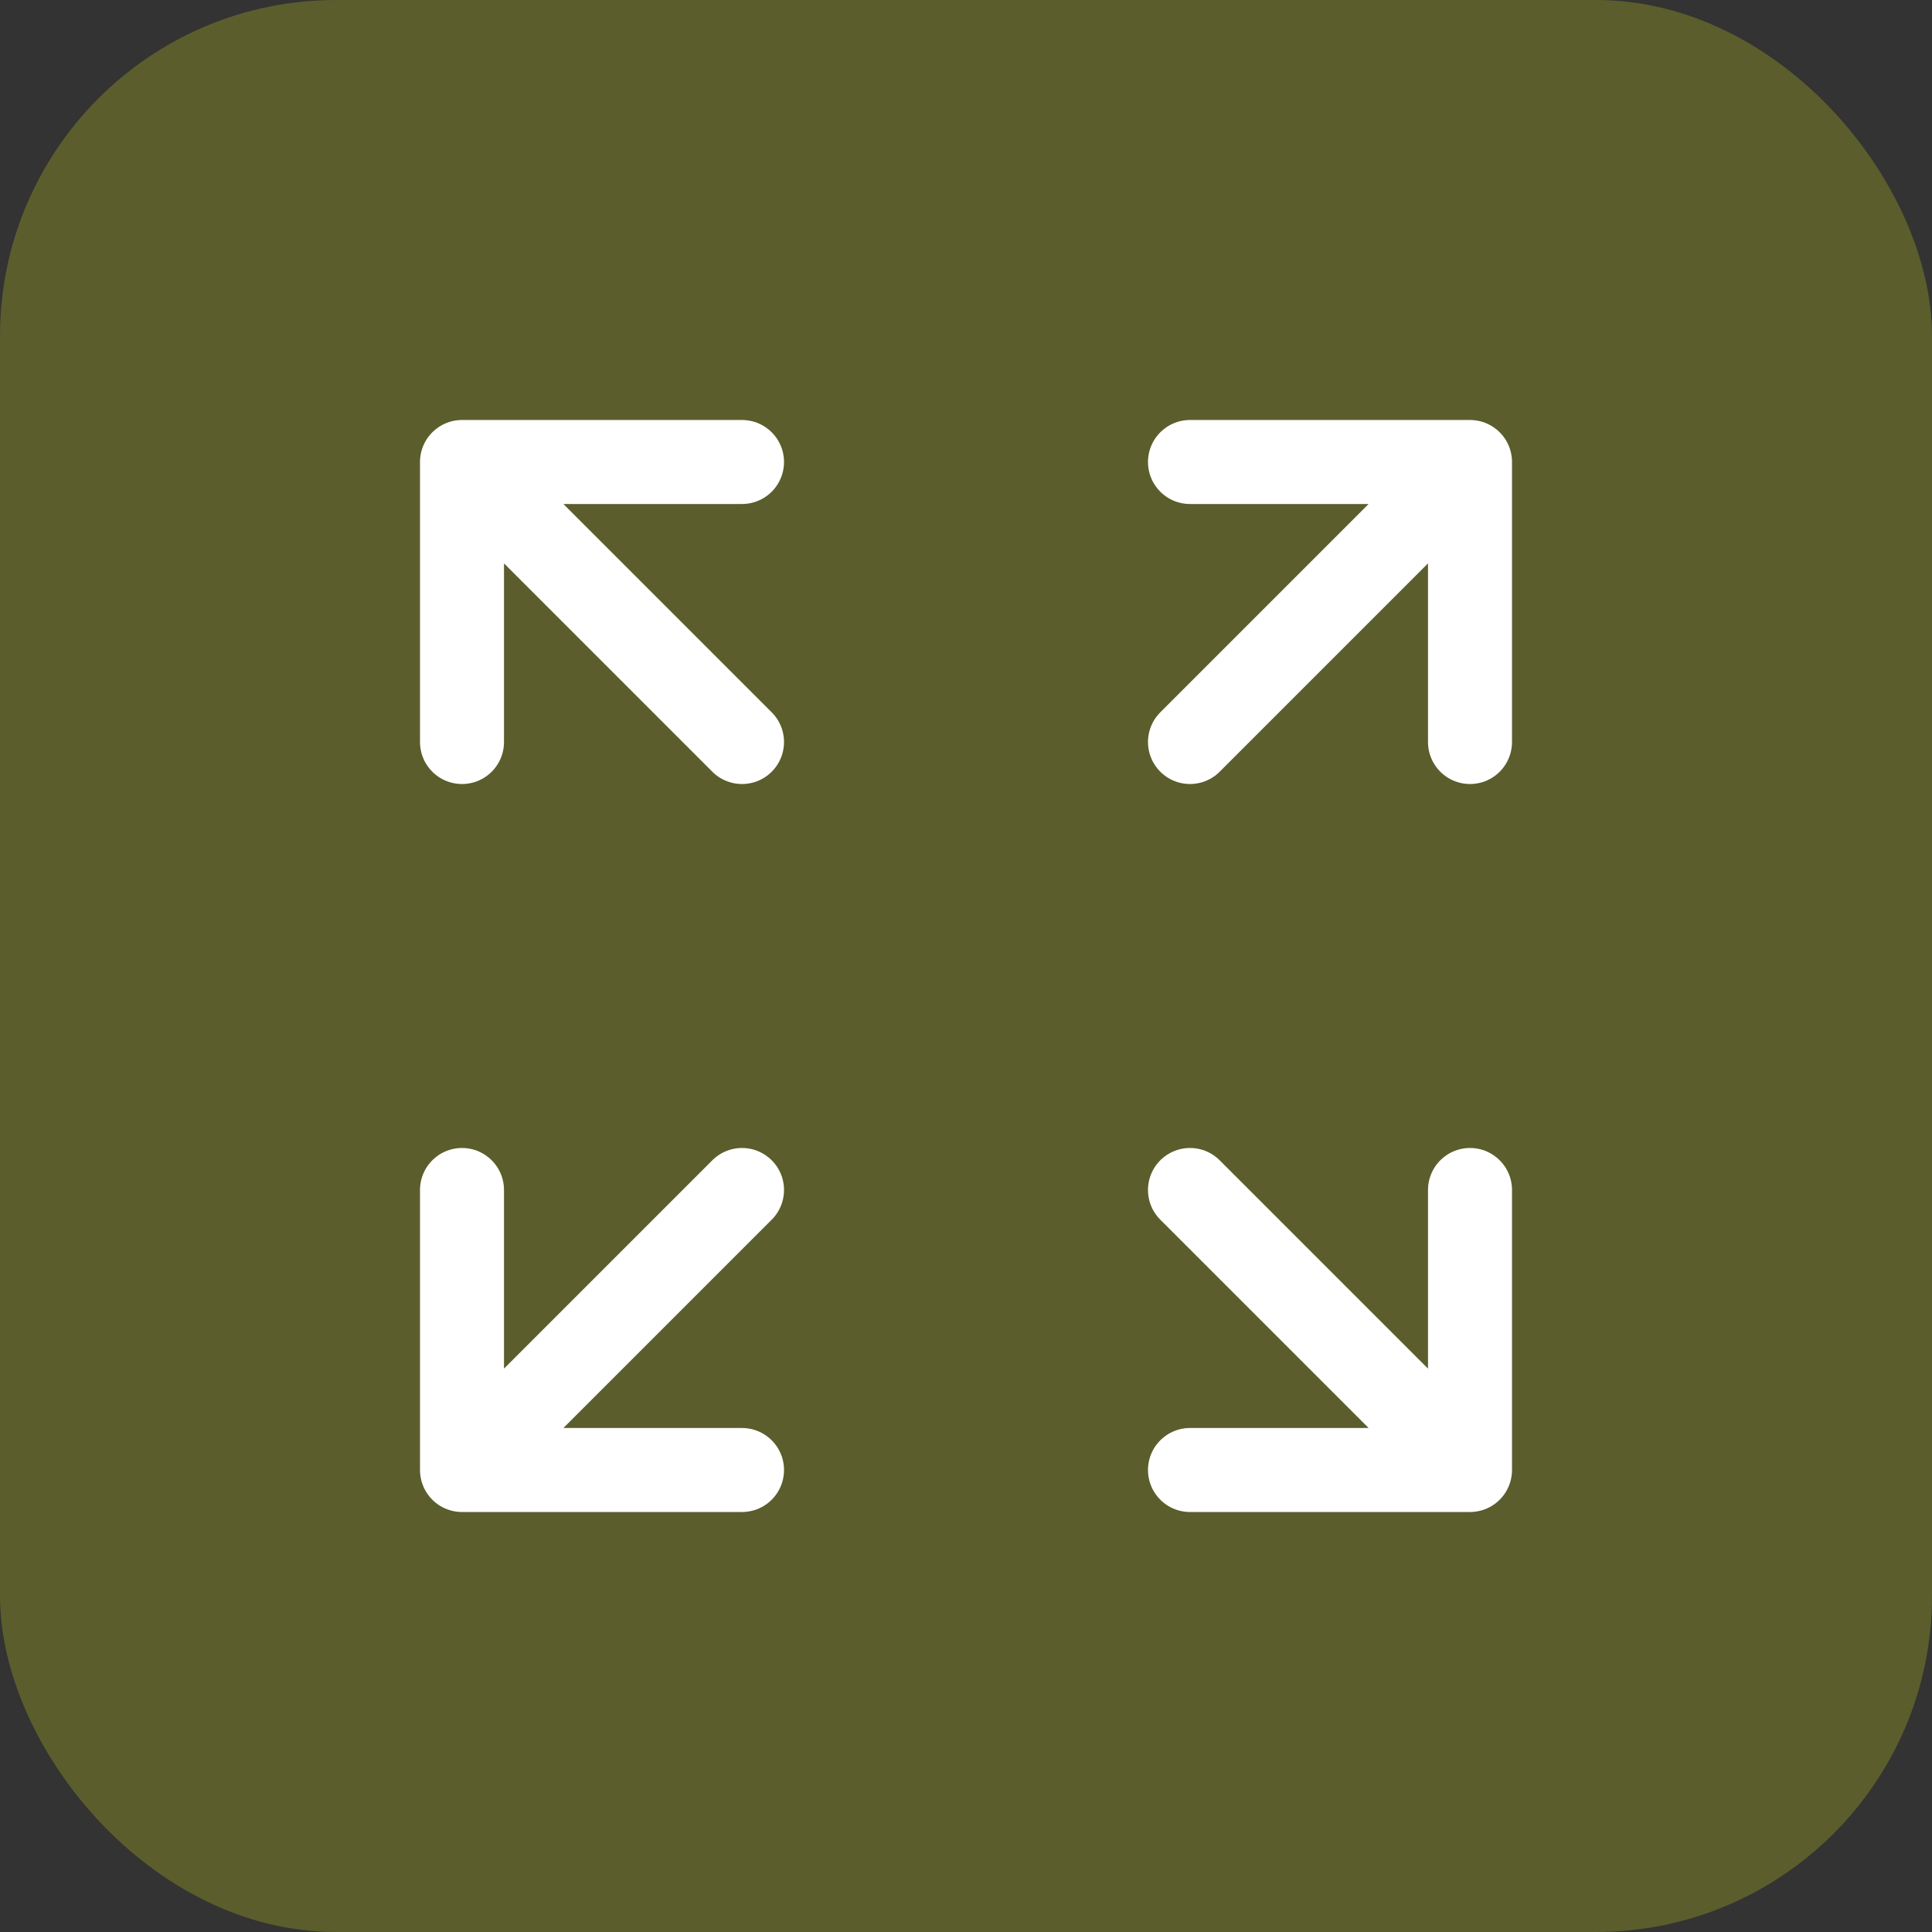 <svg width="46" height="46" viewBox="0 0 46 46" fill="none" xmlns="http://www.w3.org/2000/svg">
<rect x="0" y="0" width="46" height="46" fill="#333333" stroke="none"/>
<rect width="46" height="46" rx="8" fill="#5B5D2C"/>
<path d="M28.333 17.667L35 11M35 11H28.333M35 11V17.667M17.667 17.667L11 11M11 11L11 17.667M11 11L17.667 11M17.667 28.333L11 35M11 35H17.667M11 35L11 28.333M28.333 28.333L35 35M35 35V28.333M35 35H28.333" stroke="white" stroke-width="2" stroke-linecap="round" stroke-linejoin="round"/>
</svg>
